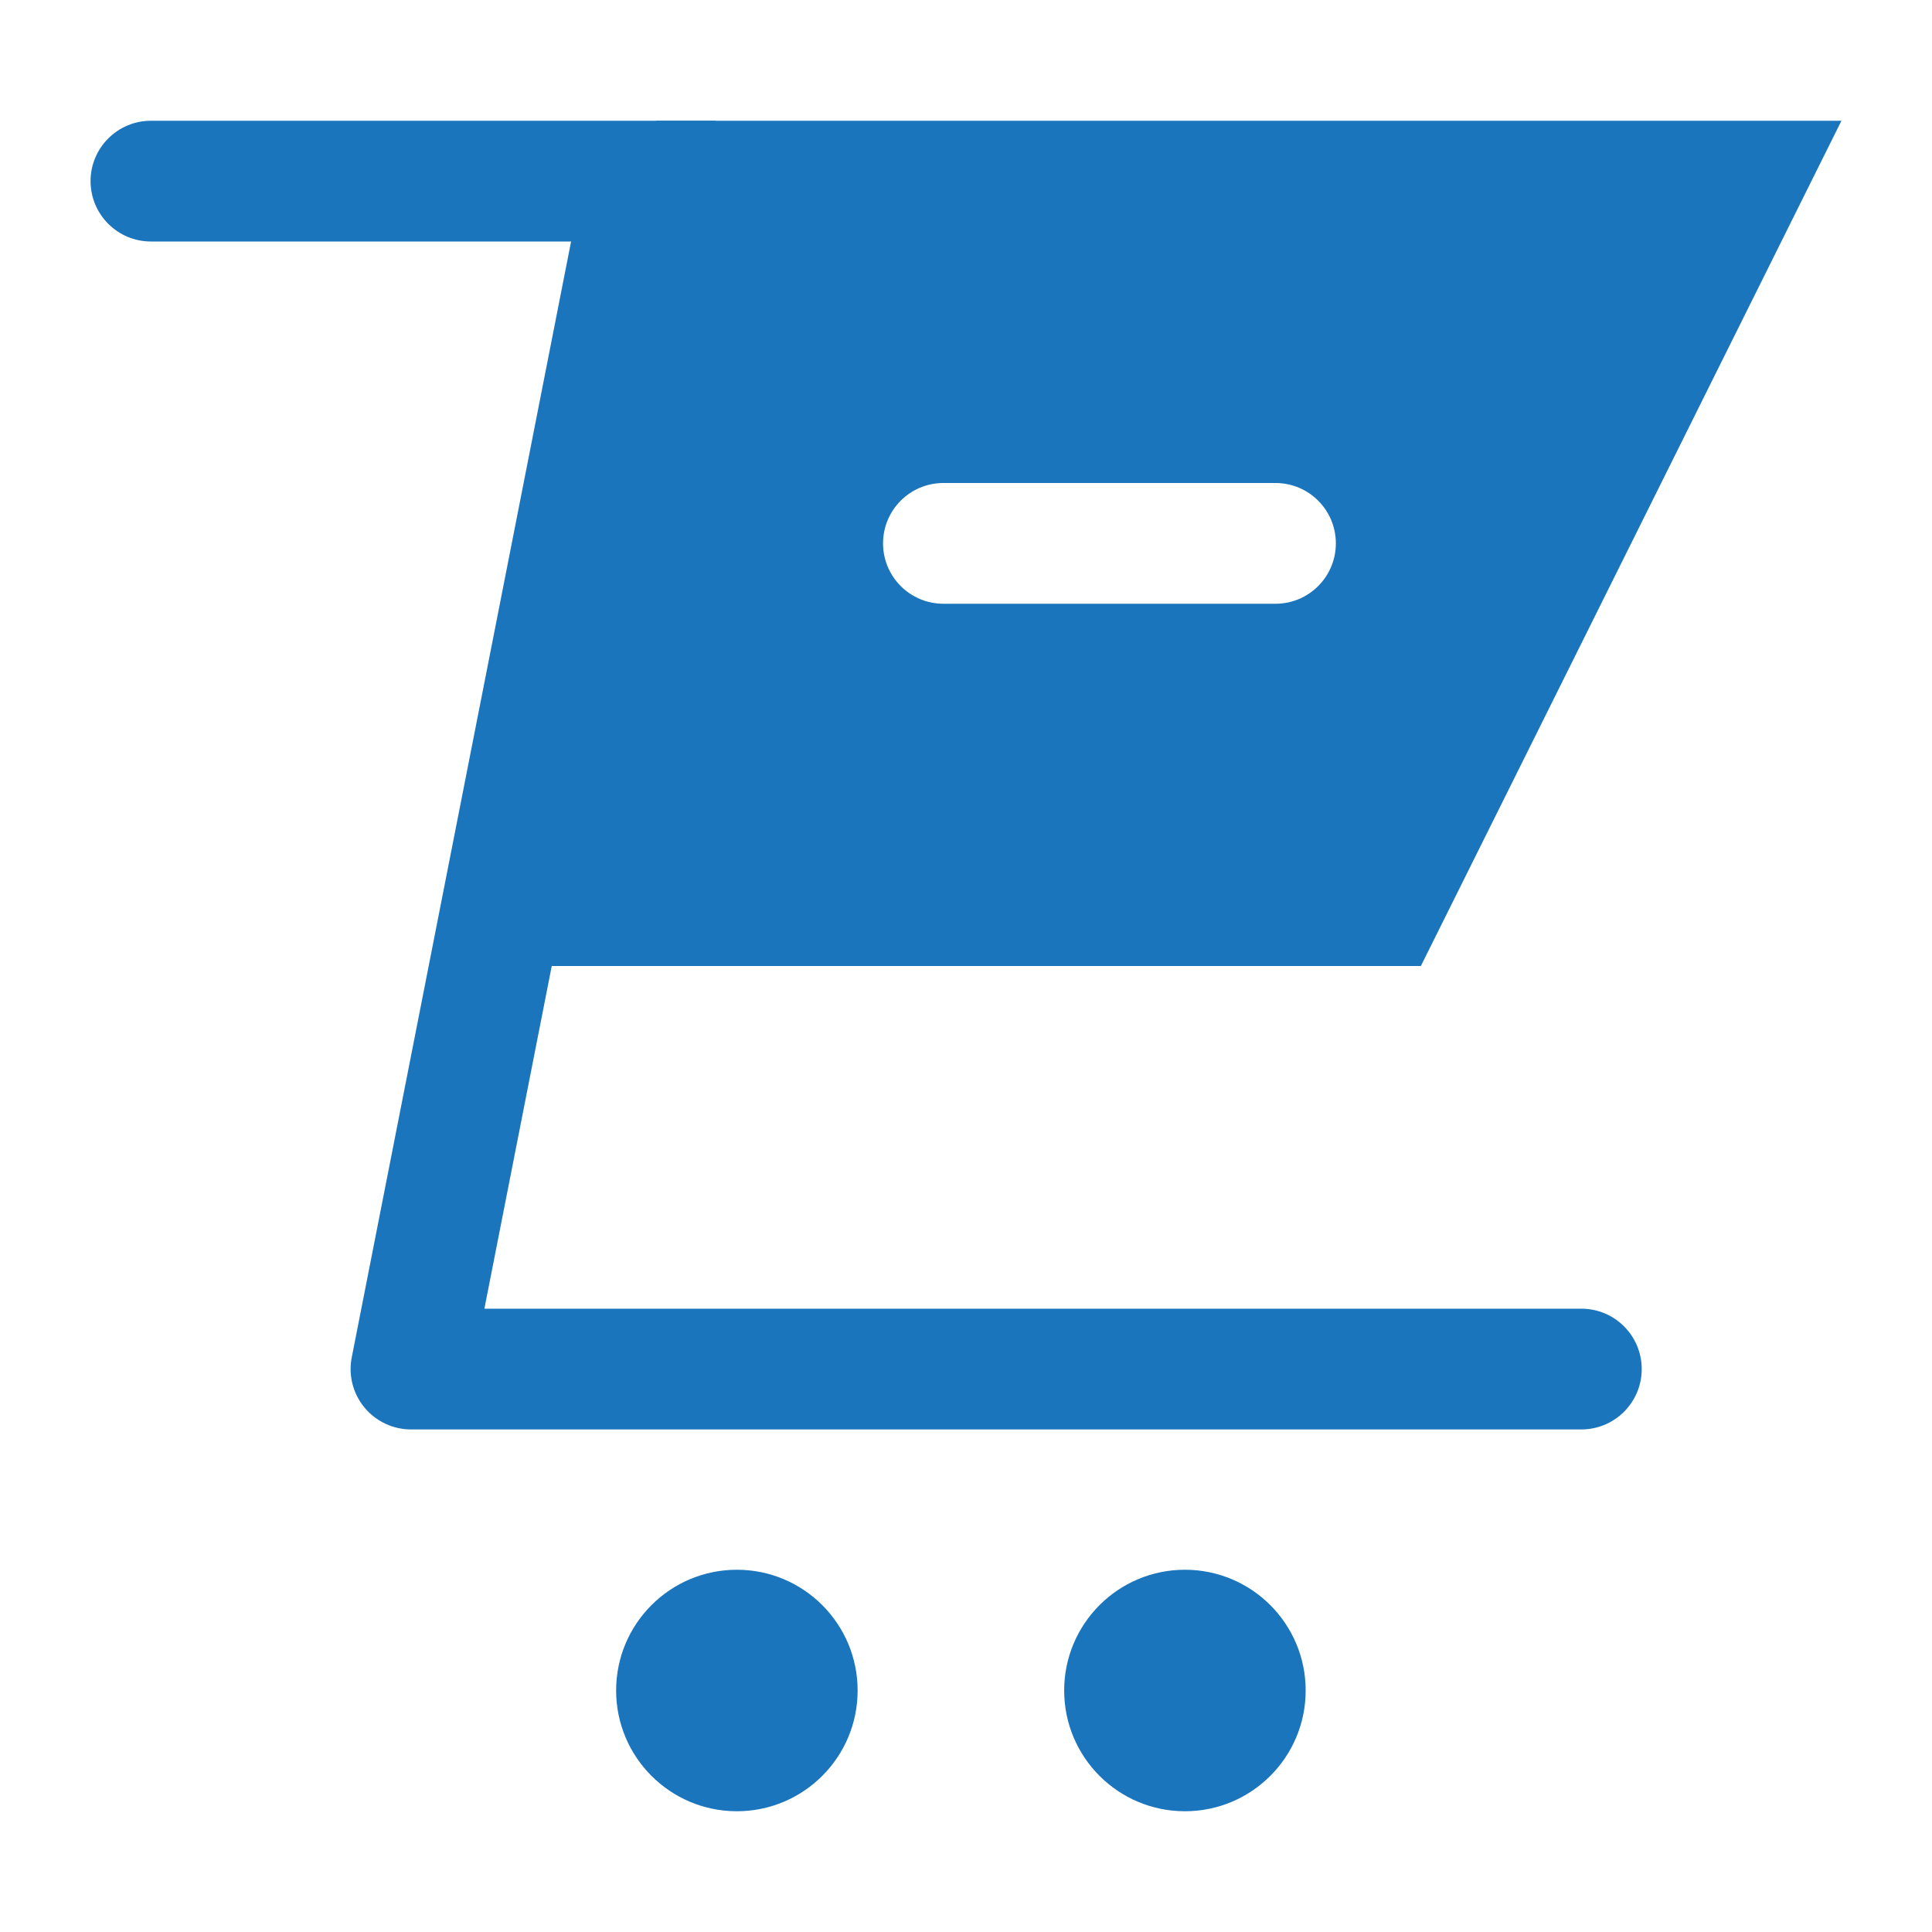 <?xml version="1.0" ?>
<svg width="800px" height="800px" viewBox="0 0 32 32" id="Layer_1" version="1.1" xml:space="preserve" xmlns="http://www.w3.org/2000/svg" xmlns:xlink="http://www.w3.org/1999/xlink">
<style type="text/css">
	.st0{fill:#00BBB4;}
	.st1{fill:#1B75BC;}
	.st2{fill:#F15A29;}
</style>
<g>
<path class="st1" d="M26.192,21.676H8.023l3.83-19.483   C11.866,2.127,11.852,2.065,11.852,2H9.852H2.5c-0.552,0-1,0.448-1,1s0.448,1,1,1h6.959   L5.826,22.483c-0.058,0.293,0.019,0.597,0.209,0.828s0.474,0.365,0.772,0.365   h19.385c0.552,0,1-0.448,1-1S26.745,21.676,26.192,21.676z"/>
<circle class="st1" cx="19.626" cy="28" r="2"/>
<circle class="st1" cx="12.205" cy="28" r="2"/>
<path class="st1" d="M10.872,2L8.12,16h15.414L30.5,2H10.872z M21.126,10h-5.5c-0.553,0-1-0.448-1-1   s0.447-1,1-1h5.5c0.553,0,1,0.448,1,1S21.679,10,21.126,10z"/>
</g>
</svg>